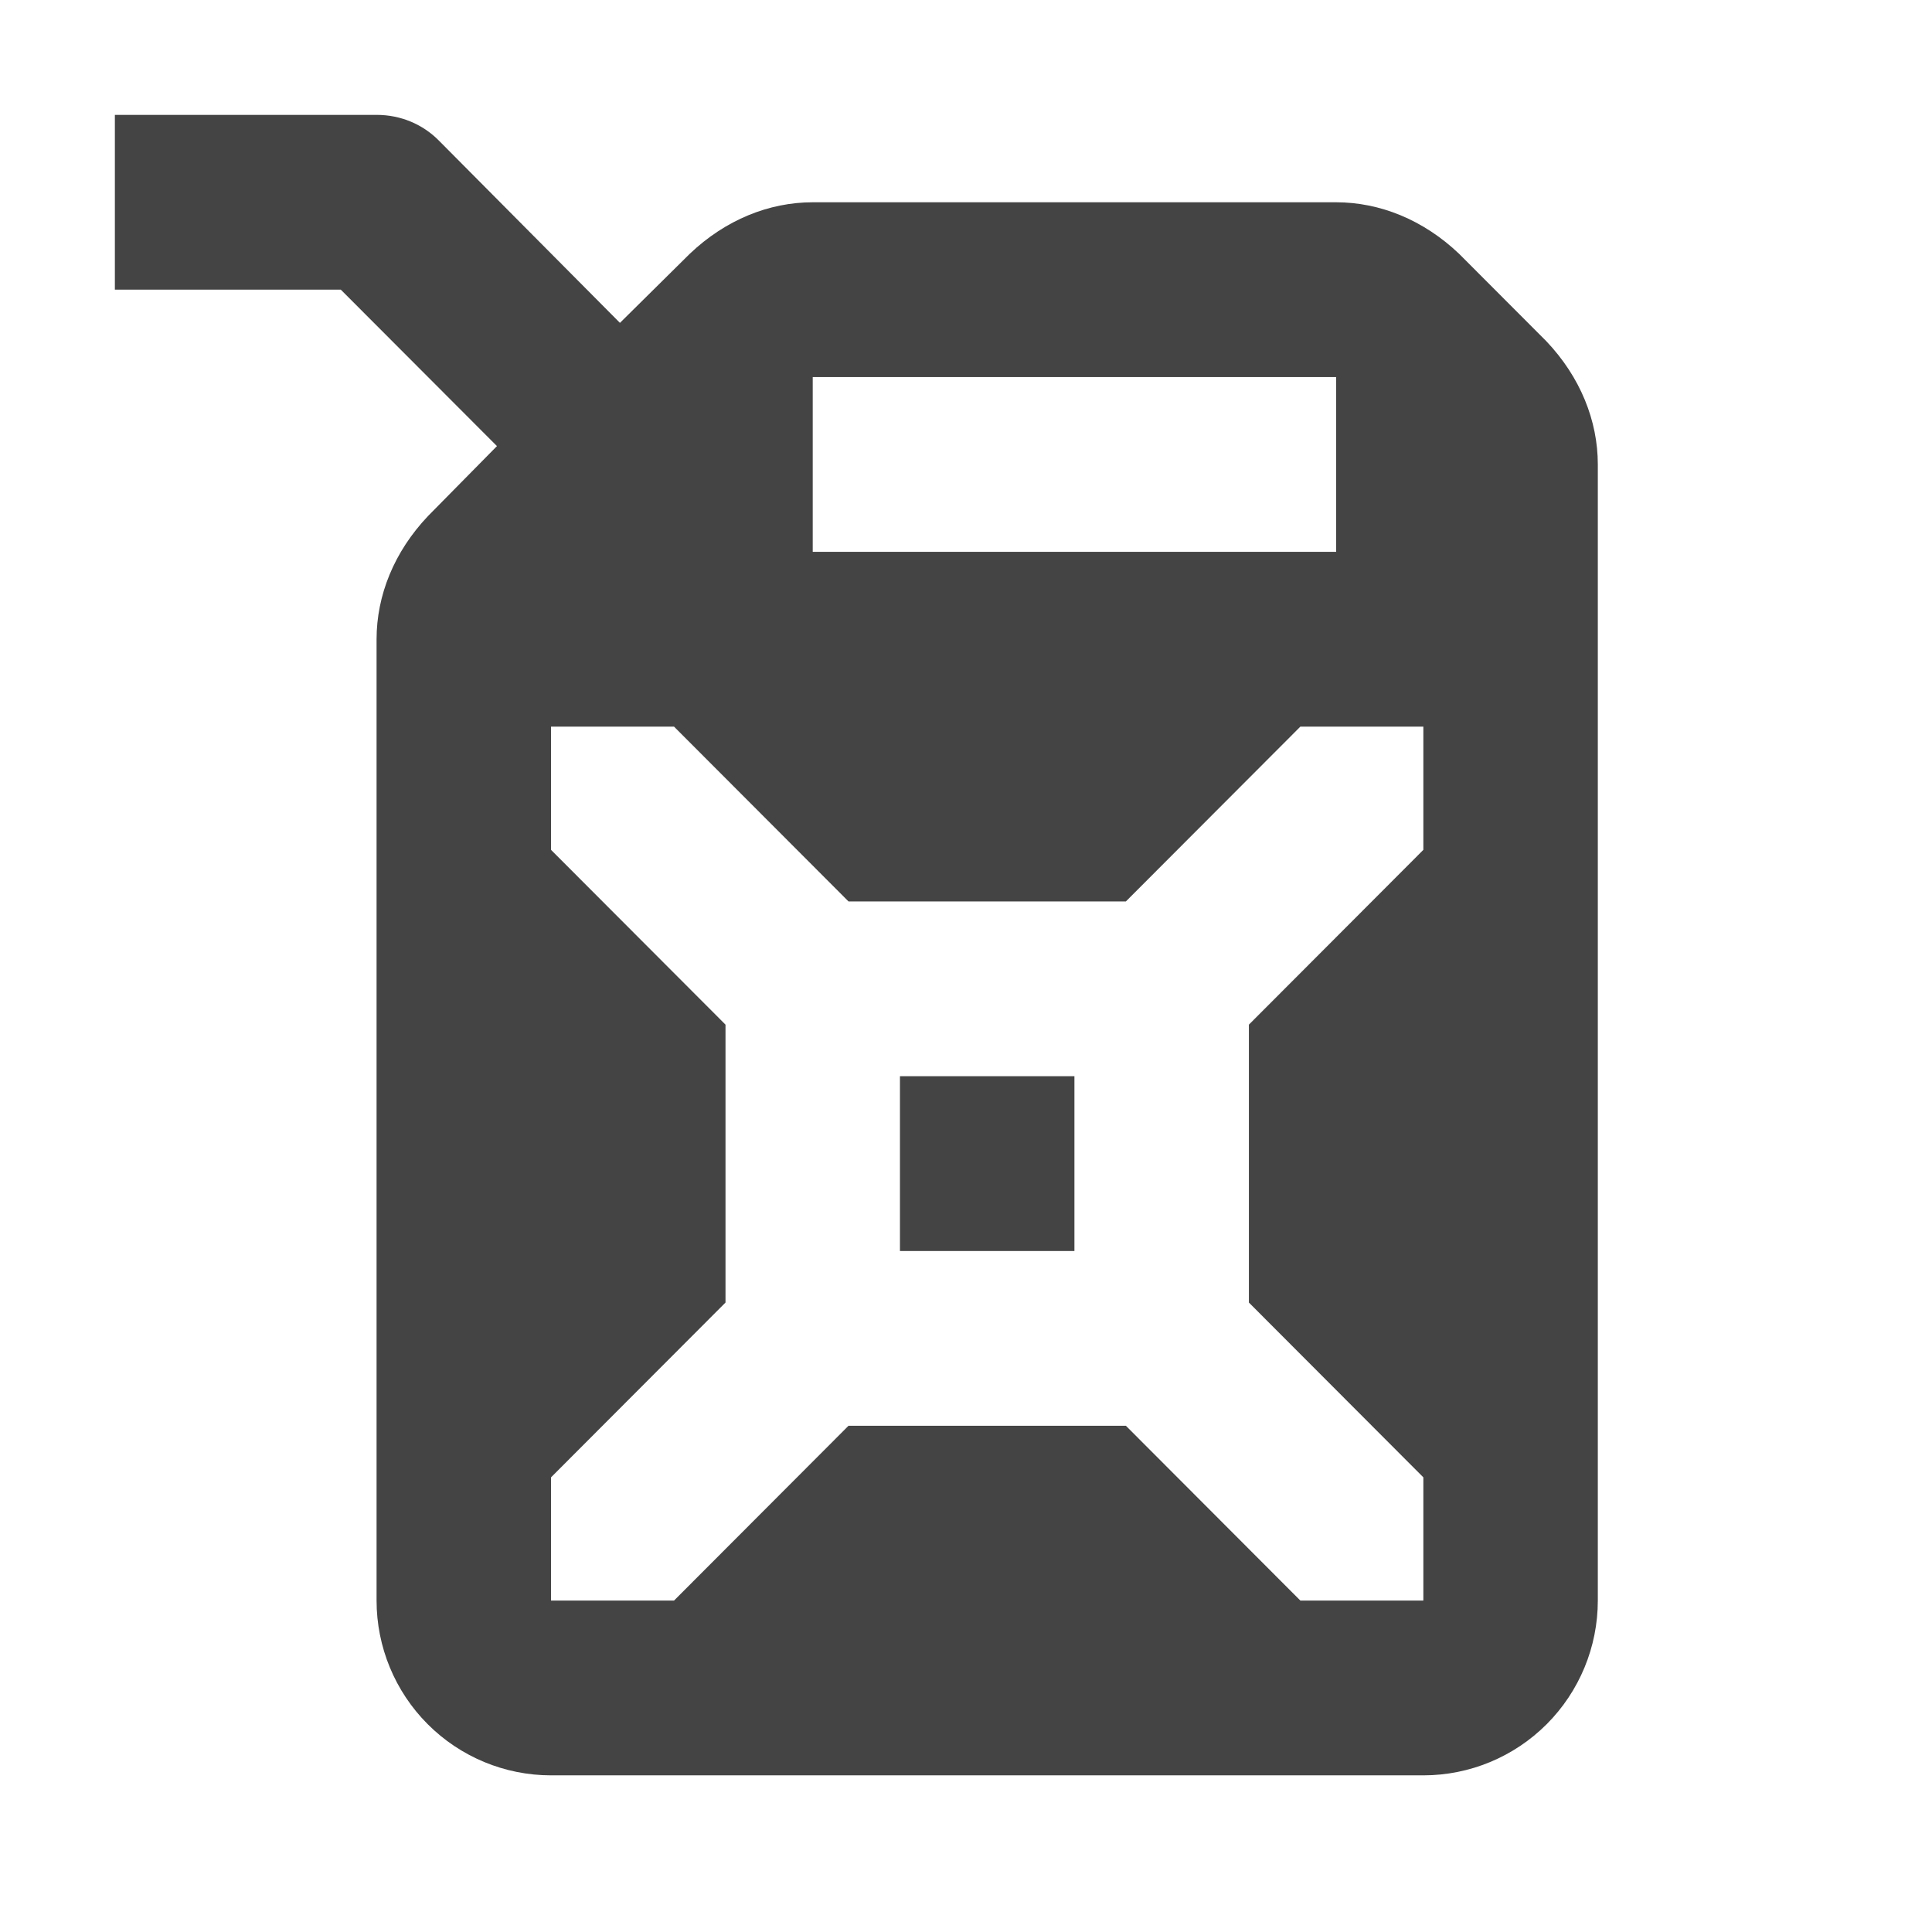 <svg width="181" height="181" viewBox="0 0 181 181" fill="none" xmlns="http://www.w3.org/2000/svg">
<path d="M10.762 10.762H35.279C37.568 10.762 39.611 11.663 41.082 13.136L58.08 30.248L64.618 23.78C67.969 20.587 72.055 18.95 76.141 18.95H125.175C129.261 18.95 133.347 20.587 136.698 23.78L144.87 31.968C148.057 35.325 149.692 39.418 149.692 43.512V149.949C149.692 154.292 147.97 158.457 144.905 161.528C141.839 164.599 137.682 166.324 133.347 166.324H51.624C47.289 166.324 43.132 164.599 40.066 161.528C37.001 158.457 35.279 154.292 35.279 149.949V59.887C35.279 55.793 36.914 51.7 40.101 48.343L46.557 41.793L31.929 27.137H10.762V10.762ZM76.141 35.325V51.7H125.175V35.325H76.141ZM79.492 84.45L63.147 68.075H51.624V79.619L67.969 95.994V122.03L51.624 138.405V149.949H63.147L79.492 133.574H105.48L121.824 149.949H133.347V138.405L117.003 122.03V95.994L133.347 79.619V68.075H121.824L105.48 84.45H79.492ZM84.313 100.824H100.658V117.199H84.313V100.824Z" fill="#444444"/>
</svg>
